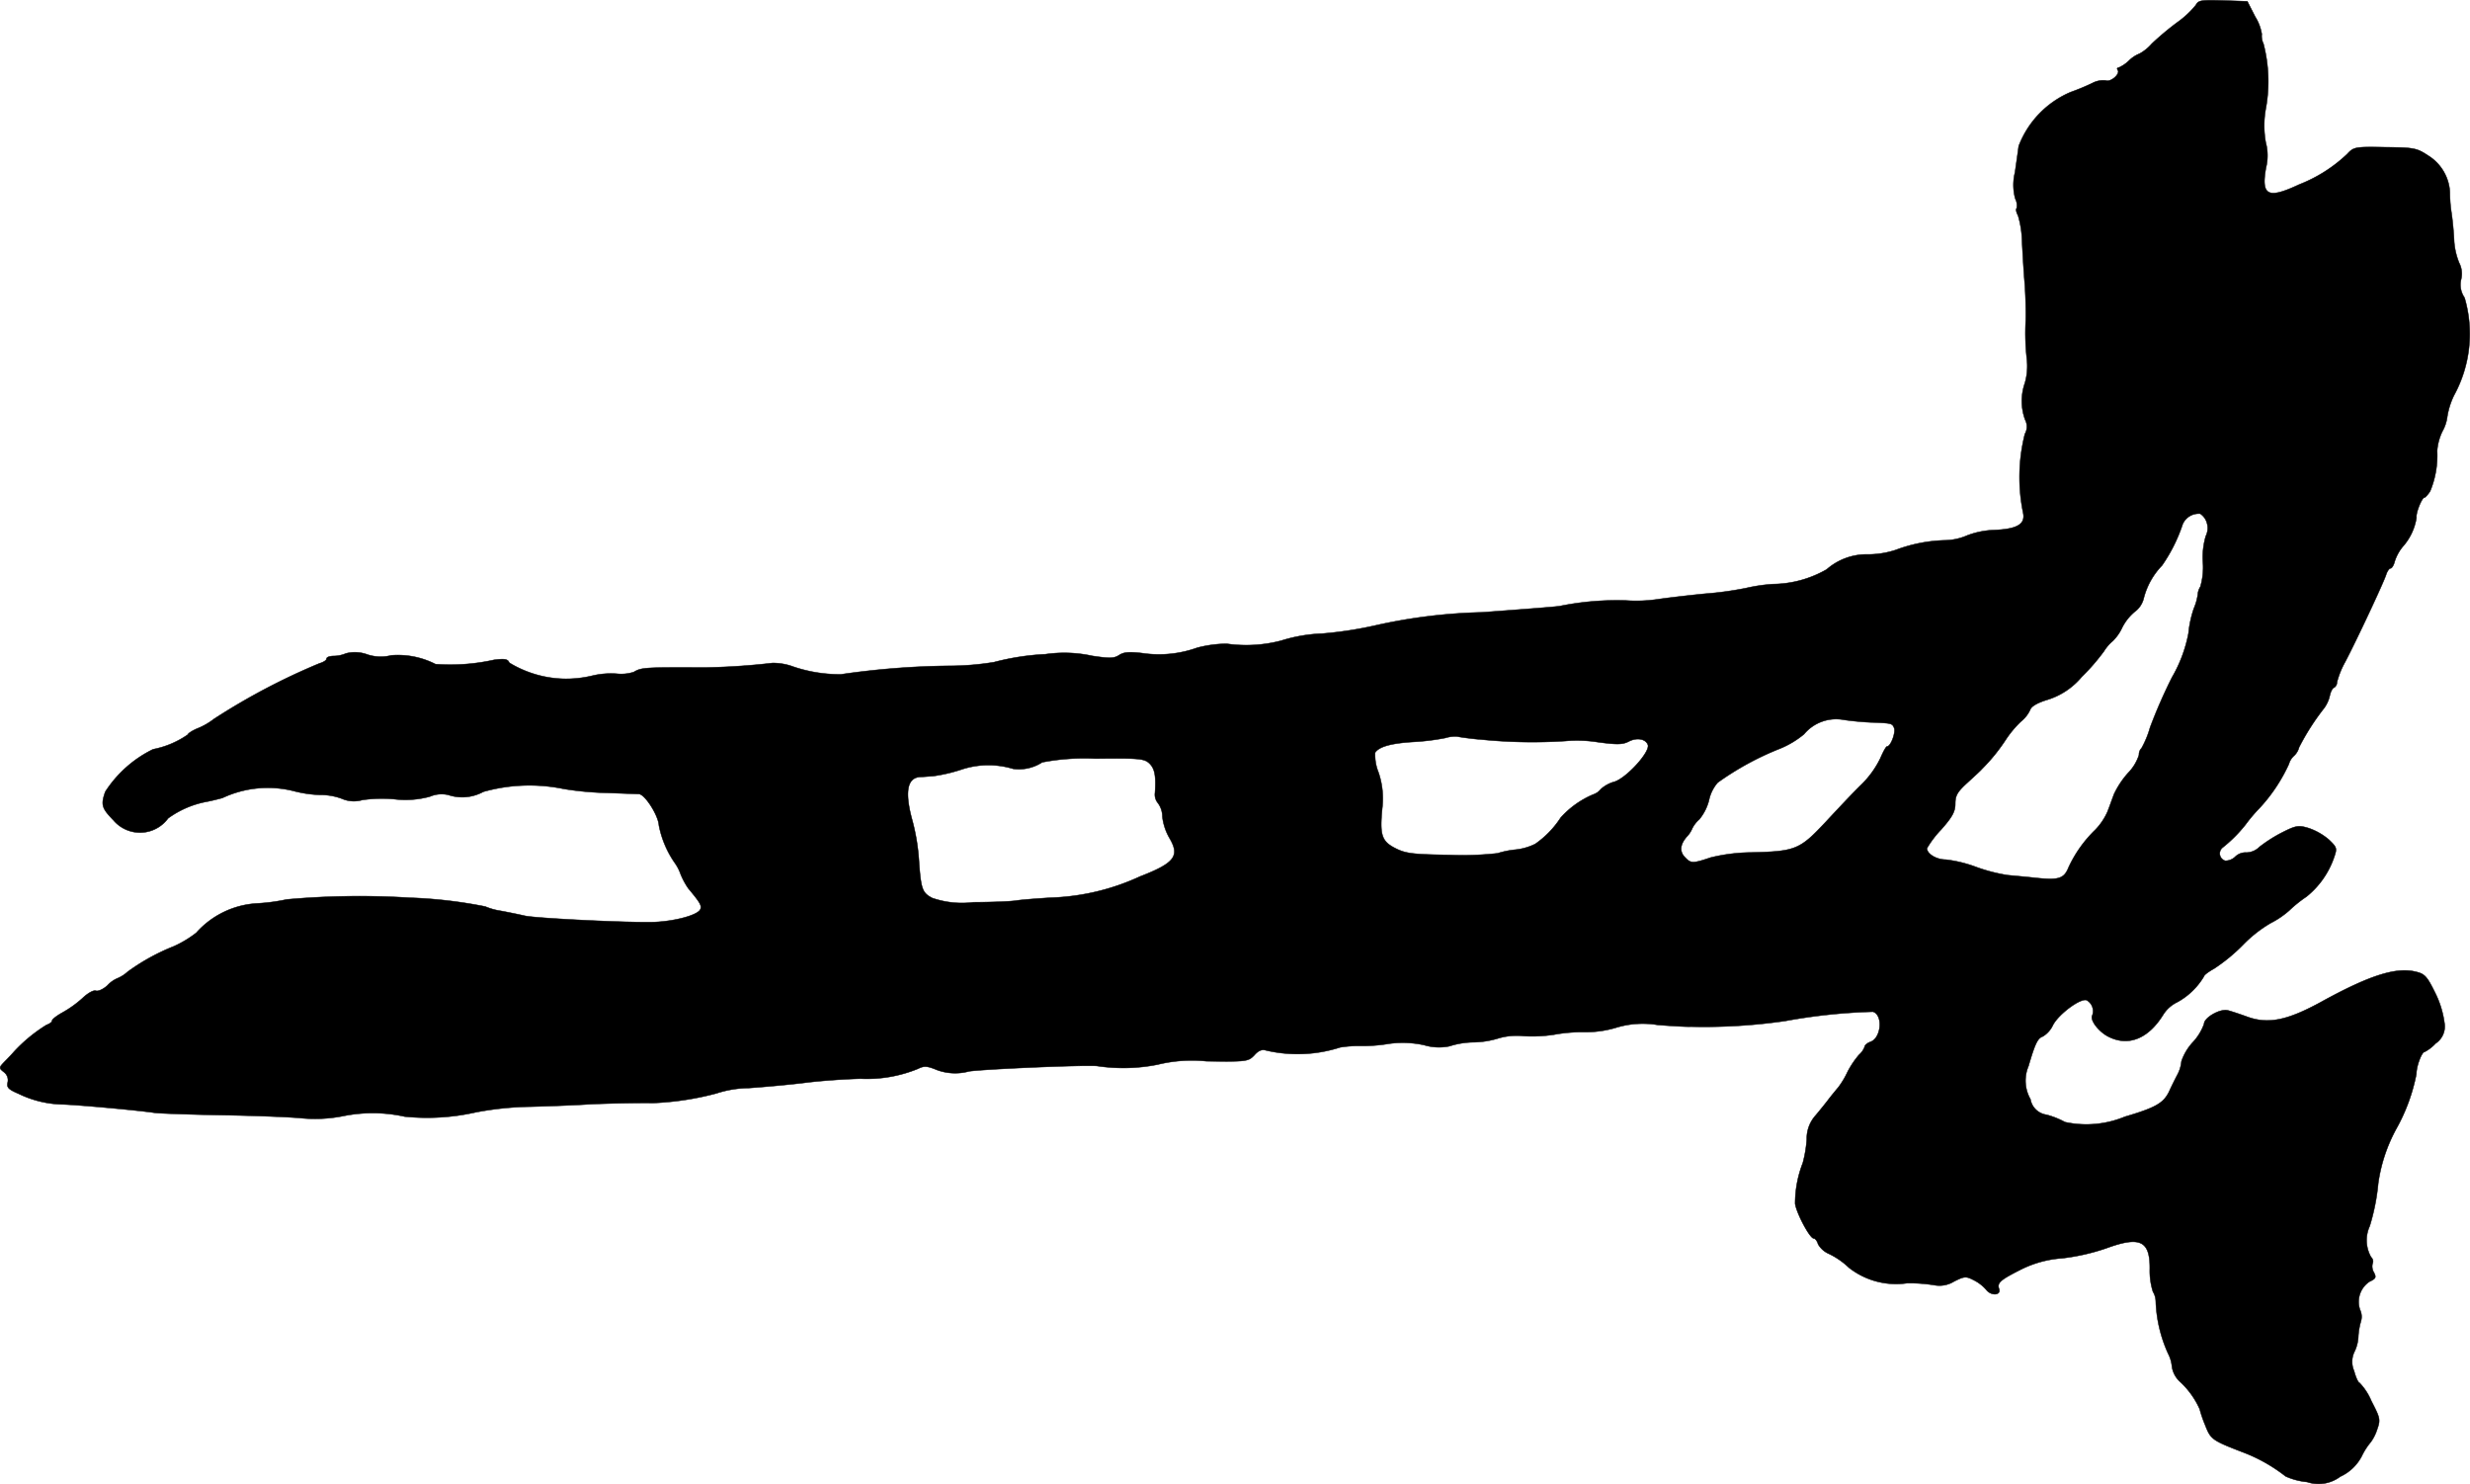 <?xml version="1.0" encoding="UTF-8"?>
<svg xmlns="http://www.w3.org/2000/svg"
     version="1.1"
     width="18.664mm"
     height="11.214mm"
     viewBox="0 0 52.905 31.786">
   <defs>
      <style type="text/css"><![CDATA[
      .a {
        stroke: #000;
        stroke-linecap: round;
        stroke-linejoin: round;
        stroke-width: 0.01px;
      }
    ]]></style>
   </defs>
   <path class="a"
         d="M47.034.106a2.003,2.003,0,0,1-.394.369A6.111,6.111,0,0,0,46.089.936a.96.96,0,0,1-.26.212.69.69,0,0,0-.23.151.758.758,0,0,1-.224.151c-.03,0-.036.024-.012.055.048.085-.157.26-.26.218a.496.496,0,0,0-.285.055,4.785,4.785,0,0,1-.466.194,2.051,2.051,0,0,0-1.114,1.157c-.012.097-.048.345-.079.563a1.112,1.112,0,0,0,.006.563.313.313,0,0,1,.03.206c-.024.018-.006.091.03.157a2.084,2.084,0,0,1,.085.551c.012.236.036.66.061.945.018.285.024.624.018.757a4.905,4.905,0,0,0,.024.818,1.317,1.317,0,0,1-.042.515,1.167,1.167,0,0,0,.006.787.315.315,0,0,1-.006.303,3.783,3.783,0,0,0-.036,1.696c.048.242-.139.345-.642.363a1.793,1.793,0,0,0-.557.115,1.251,1.251,0,0,1-.448.103,3.237,3.237,0,0,0-1.078.206,1.905,1.905,0,0,1-.594.097,1.303,1.303,0,0,0-.89.321,2.353,2.353,0,0,1-1.151.315,3.681,3.681,0,0,0-.575.085,7.204,7.204,0,0,1-.878.121c-.363.036-.83.091-1.03.121a3.137,3.137,0,0,1-.666.024,6.161,6.161,0,0,0-1.423.121c-.139.018-.612.055-1.666.133a11.631,11.631,0,0,0-2.271.279,8.268,8.268,0,0,1-1.145.176,3.344,3.344,0,0,0-.878.151,2.954,2.954,0,0,1-1.169.067,2.584,2.584,0,0,0-.63.085,2.429,2.429,0,0,1-1.187.115c-.267-.03-.382-.024-.485.042-.109.073-.206.073-.575.018a2.81,2.81,0,0,0-1.005-.036,5.353,5.353,0,0,0-1.102.17,5.969,5.969,0,0,1-.969.079,17.24,17.24,0,0,0-2.308.182,3.097,3.097,0,0,1-1.072-.182,1.271,1.271,0,0,0-.394-.061,14.515,14.515,0,0,1-1.466.097c-1.296-.006-1.339,0-1.508.097a.878.878,0,0,1-.363.036,1.716,1.716,0,0,0-.521.042,2.412,2.412,0,0,1-.606.067,2.362,2.362,0,0,1-1.175-.345c-.03-.079-.097-.091-.327-.061a4.337,4.337,0,0,1-1.254.091,1.775,1.775,0,0,0-.945-.188A.918.918,0,0,1,7.87,14.019a.763.763,0,0,0-.46-.024.687.687,0,0,1-.26.055c-.085,0-.157.024-.157.061,0,.03-.067.073-.151.097A14.104,14.104,0,0,0,4.581,15.4,1.466,1.466,0,0,1,4.248,15.594c-.121.048-.224.115-.224.139a1.941,1.941,0,0,1-.745.315,2.55,2.55,0,0,0-1.024.909c-.097.279-.079.351.176.612a.745.745,0,0,0,1.169-.042,2.033,2.033,0,0,1,.83-.357c.067-.012.218-.048.333-.079a2.284,2.284,0,0,1,1.52-.151,2.594,2.594,0,0,0,.569.085,1.301,1.301,0,0,1,.466.079.646.646,0,0,0,.442.03,2.983,2.983,0,0,1,.684-.018,1.982,1.982,0,0,0,.763-.055.636.636,0,0,1,.394-.036.939.939,0,0,0,.751-.067,3.643,3.643,0,0,1,1.726-.061,6.679,6.679,0,0,0,.939.085c.333.012.636.024.672.024.133.018.412.46.424.672a2.12,2.12,0,0,0,.333.793.975.975,0,0,1,.133.254,1.576,1.576,0,0,0,.164.303c.248.297.291.369.26.442-.042.127-.539.26-.987.279-.539.018-2.508-.079-2.768-.133-.157-.036-.4-.085-.533-.109a1.349,1.349,0,0,1-.321-.091,9.954,9.954,0,0,0-1.617-.188,17.327,17.327,0,0,0-2.635.036,4.084,4.084,0,0,1-.636.085,1.884,1.884,0,0,0-1.302.63,2.36,2.36,0,0,1-.485.291,4.445,4.445,0,0,0-.987.545.752.752,0,0,1-.218.139.623.623,0,0,0-.212.151c-.085.079-.2.133-.248.115s-.17.048-.285.157a2.337,2.337,0,0,1-.43.309c-.121.067-.224.145-.224.176s-.055.067-.121.091a3.325,3.325,0,0,0-.697.575c-.03.036-.121.133-.194.206-.127.133-.133.139-.018.23a.214.214,0,0,1,.079.224c-.024.103.018.145.23.236a2.259,2.259,0,0,0,.933.23c.297.006,1.641.127,1.999.182.103.012.751.036,1.454.048s1.466.042,1.696.067a3.109,3.109,0,0,0,.878-.048,3.177,3.177,0,0,1,1.314.012,4.748,4.748,0,0,0,1.52-.091,6.774,6.774,0,0,1,1.181-.121c.472-.012,1.012-.036,1.193-.048.285-.018,1.054-.036,1.417-.03a6.246,6.246,0,0,0,1.363-.206,2.326,2.326,0,0,1,.697-.115c.339-.024.884-.073,1.217-.115s.866-.079,1.181-.085a2.897,2.897,0,0,0,1.224-.212c.133-.067.2-.061.406.024a1.13,1.13,0,0,0,.69.03c.339-.048,2.423-.139,2.738-.115a3.753,3.753,0,0,0,1.302-.03A3.08,3.08,0,0,1,25.841,22.729c.86.012.896.006,1.024-.127.091-.103.164-.133.26-.103a2.978,2.978,0,0,0,1.581-.067,2.512,2.512,0,0,1,.454-.03,3.454,3.454,0,0,0,.594-.048,2.144,2.144,0,0,1,.751.03,1.107,1.107,0,0,0,.539.024,1.779,1.779,0,0,1,.527-.085,1.924,1.924,0,0,0,.545-.091,1.411,1.411,0,0,1,.515-.042,3.093,3.093,0,0,0,.654-.03,3.363,3.363,0,0,1,.648-.055,2.266,2.266,0,0,0,.69-.097,1.949,1.949,0,0,1,.89-.055c.321.024.636.042.703.036a12.09,12.09,0,0,0,2.017-.121A12.344,12.344,0,0,1,40.117,21.669c.224.073.176.575-.061.648-.061.024-.115.067-.115.097a.425.425,0,0,1-.121.176,1.928,1.928,0,0,0-.248.369,1.794,1.794,0,0,1-.2.333c-.036.042-.121.145-.188.23-.067.091-.2.254-.291.363a.74.74,0,0,0-.194.515,2.61,2.61,0,0,1-.085.509,2.393,2.393,0,0,0-.164.872c.03.206.315.745.4.745.03,0,.073.055.091.121a.488.488,0,0,0,.23.206,1.668,1.668,0,0,1,.43.297,1.634,1.634,0,0,0,1.248.333,3.416,3.416,0,0,1,.581.042.592.592,0,0,0,.424-.079c.218-.109.254-.115.418-.03a.86.86,0,0,1,.279.218c.109.127.315.109.267-.03-.048-.127.036-.194.442-.4a2.323,2.323,0,0,1,.909-.254,4.556,4.556,0,0,0,.939-.212c.727-.267.945-.17.939.442a1.482,1.482,0,0,0,.067.485.422.422,0,0,1,.061.212,2.947,2.947,0,0,0,.267,1.121.736.736,0,0,1,.079.273.548.548,0,0,0,.164.315,1.788,1.788,0,0,1,.43.594,2.708,2.708,0,0,0,.121.351c.115.297.151.321.793.569a3.462,3.462,0,0,1,.927.521,1.45,1.45,0,0,0,.46.121.772.772,0,0,0,.709-.115.98.98,0,0,0,.46-.436,1.438,1.438,0,0,1,.194-.303.944.944,0,0,0,.133-.26c.079-.224.073-.248-.121-.624a1.251,1.251,0,0,0-.254-.388c-.024,0-.079-.115-.115-.254a.487.487,0,0,1,.006-.406.825.825,0,0,0,.085-.339,1.476,1.476,0,0,1,.055-.315.349.349,0,0,0-.018-.248.518.518,0,0,1,.206-.606c.133-.061.145-.091.091-.194a.25.25,0,0,1-.03-.188.118.118,0,0,0-.03-.139.728.728,0,0,1-.03-.666,4.537,4.537,0,0,0,.182-.915,3.425,3.425,0,0,1,.394-1.181,3.939,3.939,0,0,0,.424-1.163c0-.17.115-.472.176-.472a.891.891,0,0,0,.236-.182.436.436,0,0,0,.188-.442A2.053,2.053,0,0,0,52.152,21.251c-.164-.333-.218-.394-.4-.436-.424-.109-.999.073-2.041.648-.733.4-1.139.478-1.593.309-.151-.055-.333-.115-.406-.133-.164-.036-.503.157-.503.291a1.131,1.131,0,0,1-.242.394,1.147,1.147,0,0,0-.242.406.754.754,0,0,1-.079.273c-.048.091-.133.26-.188.382-.121.242-.285.339-.945.533a2.153,2.153,0,0,1-1.284.115,1.768,1.768,0,0,0-.394-.157.405.405,0,0,1-.345-.333.8.8,0,0,1-.042-.709c.145-.497.2-.6.309-.636a.567.567,0,0,0,.218-.248c.127-.236.594-.581.721-.527a.269.269,0,0,1,.121.321c-.061.097.127.345.333.454.43.224.86.055,1.181-.46a.726.726,0,0,1,.303-.273,1.501,1.501,0,0,0,.575-.557c0-.024.097-.097.218-.164a3.773,3.773,0,0,0,.618-.509,2.789,2.789,0,0,1,.594-.466,1.876,1.876,0,0,0,.4-.273,2.717,2.717,0,0,1,.363-.291,1.849,1.849,0,0,0,.581-.812c.079-.224.079-.236-.097-.406a1.33,1.33,0,0,0-.43-.248c-.218-.067-.273-.061-.563.085a3.094,3.094,0,0,0-.497.315.407.407,0,0,1-.279.121.317.317,0,0,0-.236.085.307.307,0,0,1-.218.091.162.162,0,0,1-.061-.279,2.986,2.986,0,0,0,.497-.497,3.35,3.35,0,0,1,.297-.351,3.552,3.552,0,0,0,.63-.945.379.379,0,0,1,.103-.17.377.377,0,0,0,.115-.188,5.137,5.137,0,0,1,.539-.842.727.727,0,0,0,.121-.273c.018-.079.055-.151.091-.164a.136.136,0,0,0,.061-.115,1.82,1.82,0,0,1,.176-.436c.248-.472.83-1.714.878-1.872.024-.073.067-.133.097-.133.024,0,.067-.067.085-.145a.946.946,0,0,1,.176-.321,1.214,1.214,0,0,0,.291-.618c-.018-.097.115-.43.17-.43.018,0,.073-.061.121-.133a1.995,1.995,0,0,0,.151-.866,1.152,1.152,0,0,1,.115-.424.862.862,0,0,0,.103-.315,1.621,1.621,0,0,1,.145-.454,2.743,2.743,0,0,0,.224-2.09.487.487,0,0,1-.073-.394.506.506,0,0,0-.042-.351,1.497,1.497,0,0,1-.109-.485c-.006-.151-.03-.412-.054-.575a2.898,2.898,0,0,1-.036-.454.984.984,0,0,0-.46-.781c-.248-.164-.303-.176-.927-.182-.642-.012-.672-.006-.812.145a3.156,3.156,0,0,1-1.03.654c-.672.315-.818.242-.709-.363a1.073,1.073,0,0,0-.006-.539,2.04,2.04,0,0,1,.006-.751,3.205,3.205,0,0,0-.055-1.363.376.376,0,0,1-.036-.206A.991.991,0,0,0,48.306.361l-.17-.333-.521-.018C47.155-.003,47.088.003,47.034.106Zm.224,11.06a.384.384,0,0,1-.012.315,1.607,1.607,0,0,0-.061.569,1.48,1.48,0,0,1-.055.515.355.355,0,0,0-.055.164,1.161,1.161,0,0,1-.085.303,2.327,2.327,0,0,0-.115.533,2.968,2.968,0,0,1-.351.939,10.992,10.992,0,0,0-.472,1.078,2.04,2.04,0,0,1-.182.442.191.191,0,0,0-.055.145.975.975,0,0,1-.23.382,1.891,1.891,0,0,0-.303.454c-.042.109-.103.285-.145.388a1.338,1.338,0,0,1-.26.382,2.689,2.689,0,0,0-.569.8c-.097.242-.206.279-.684.23-.212-.024-.491-.048-.624-.061a3.624,3.624,0,0,1-.678-.176,2.768,2.768,0,0,0-.648-.157c-.194,0-.4-.121-.4-.242a2.118,2.118,0,0,1,.303-.4c.242-.273.303-.388.303-.557,0-.176.048-.254.26-.448.139-.127.285-.26.315-.297a3.89,3.89,0,0,0,.503-.618,2.252,2.252,0,0,1,.327-.394.701.701,0,0,0,.2-.254c.024-.073.157-.151.382-.218a1.557,1.557,0,0,0,.721-.485,4.491,4.491,0,0,0,.478-.551.91.91,0,0,1,.188-.218.987.987,0,0,0,.2-.285,1.068,1.068,0,0,1,.267-.339.505.505,0,0,0,.194-.285,1.565,1.565,0,0,1,.394-.709,3.428,3.428,0,0,0,.442-.884.374.374,0,0,1,.376-.224A.349.349,0,0,1,47.258,11.166Zm-7.165,4.306c.424.018.436.018.478.121.036.097-.073.394-.151.394-.024,0-.085.115-.145.254a2.025,2.025,0,0,1-.406.563c-.17.164-.515.533-.775.812-.545.581-.636.618-1.575.642a3.819,3.819,0,0,0-.878.109c-.376.127-.424.127-.539.006-.133-.127-.121-.279.024-.448a.586.586,0,0,0,.121-.182.626.626,0,0,1,.151-.194,1.067,1.067,0,0,0,.206-.406.835.835,0,0,1,.188-.382,6.201,6.201,0,0,1,1.333-.727,1.963,1.963,0,0,0,.515-.309.896.896,0,0,1,.848-.309C39.657,15.443,39.929,15.467,40.093,15.473Zm-8.407.363a10.928,10.928,0,0,0,1.847.036,2.825,2.825,0,0,1,.69.024c.406.055.527.055.66-.012.17-.091.363-.061.412.067.061.151-.485.745-.739.8a.727.727,0,0,0-.267.151.347.347,0,0,1-.164.115,1.959,1.959,0,0,0-.697.497,2.035,2.035,0,0,1-.545.563,1.242,1.242,0,0,1-.412.121,1.895,1.895,0,0,0-.394.079,6.725,6.725,0,0,1-1.018.036c-.793-.012-.945-.03-1.163-.139-.303-.151-.345-.285-.291-.854a1.734,1.734,0,0,0-.079-.775,1.012,1.012,0,0,1-.073-.424c.085-.127.333-.2.824-.23a4.951,4.951,0,0,0,.684-.085.697.697,0,0,1,.254-.03c.049.012.261.042.466.061Zm-7.062.521c.109.109.139.26.115.624a.285.285,0,0,0,.061.218.482.482,0,0,1,.097.291,1.182,1.182,0,0,0,.145.448c.236.394.127.545-.624.836a4.933,4.933,0,0,1-1.92.454c-.285.018-.612.042-.727.061s-.527.036-.915.036a1.955,1.955,0,0,1-.89-.091c-.206-.109-.236-.182-.279-.733a4.44,4.44,0,0,0-.157-.969c-.151-.575-.097-.866.17-.89.055,0,.188-.012.285-.018a3.405,3.405,0,0,0,.6-.139,1.833,1.833,0,0,1,1.114-.018.912.912,0,0,0,.624-.139,4.756,4.756,0,0,1,1.139-.079c.957-.012,1.054,0,1.163.109Z"/>
</svg>
